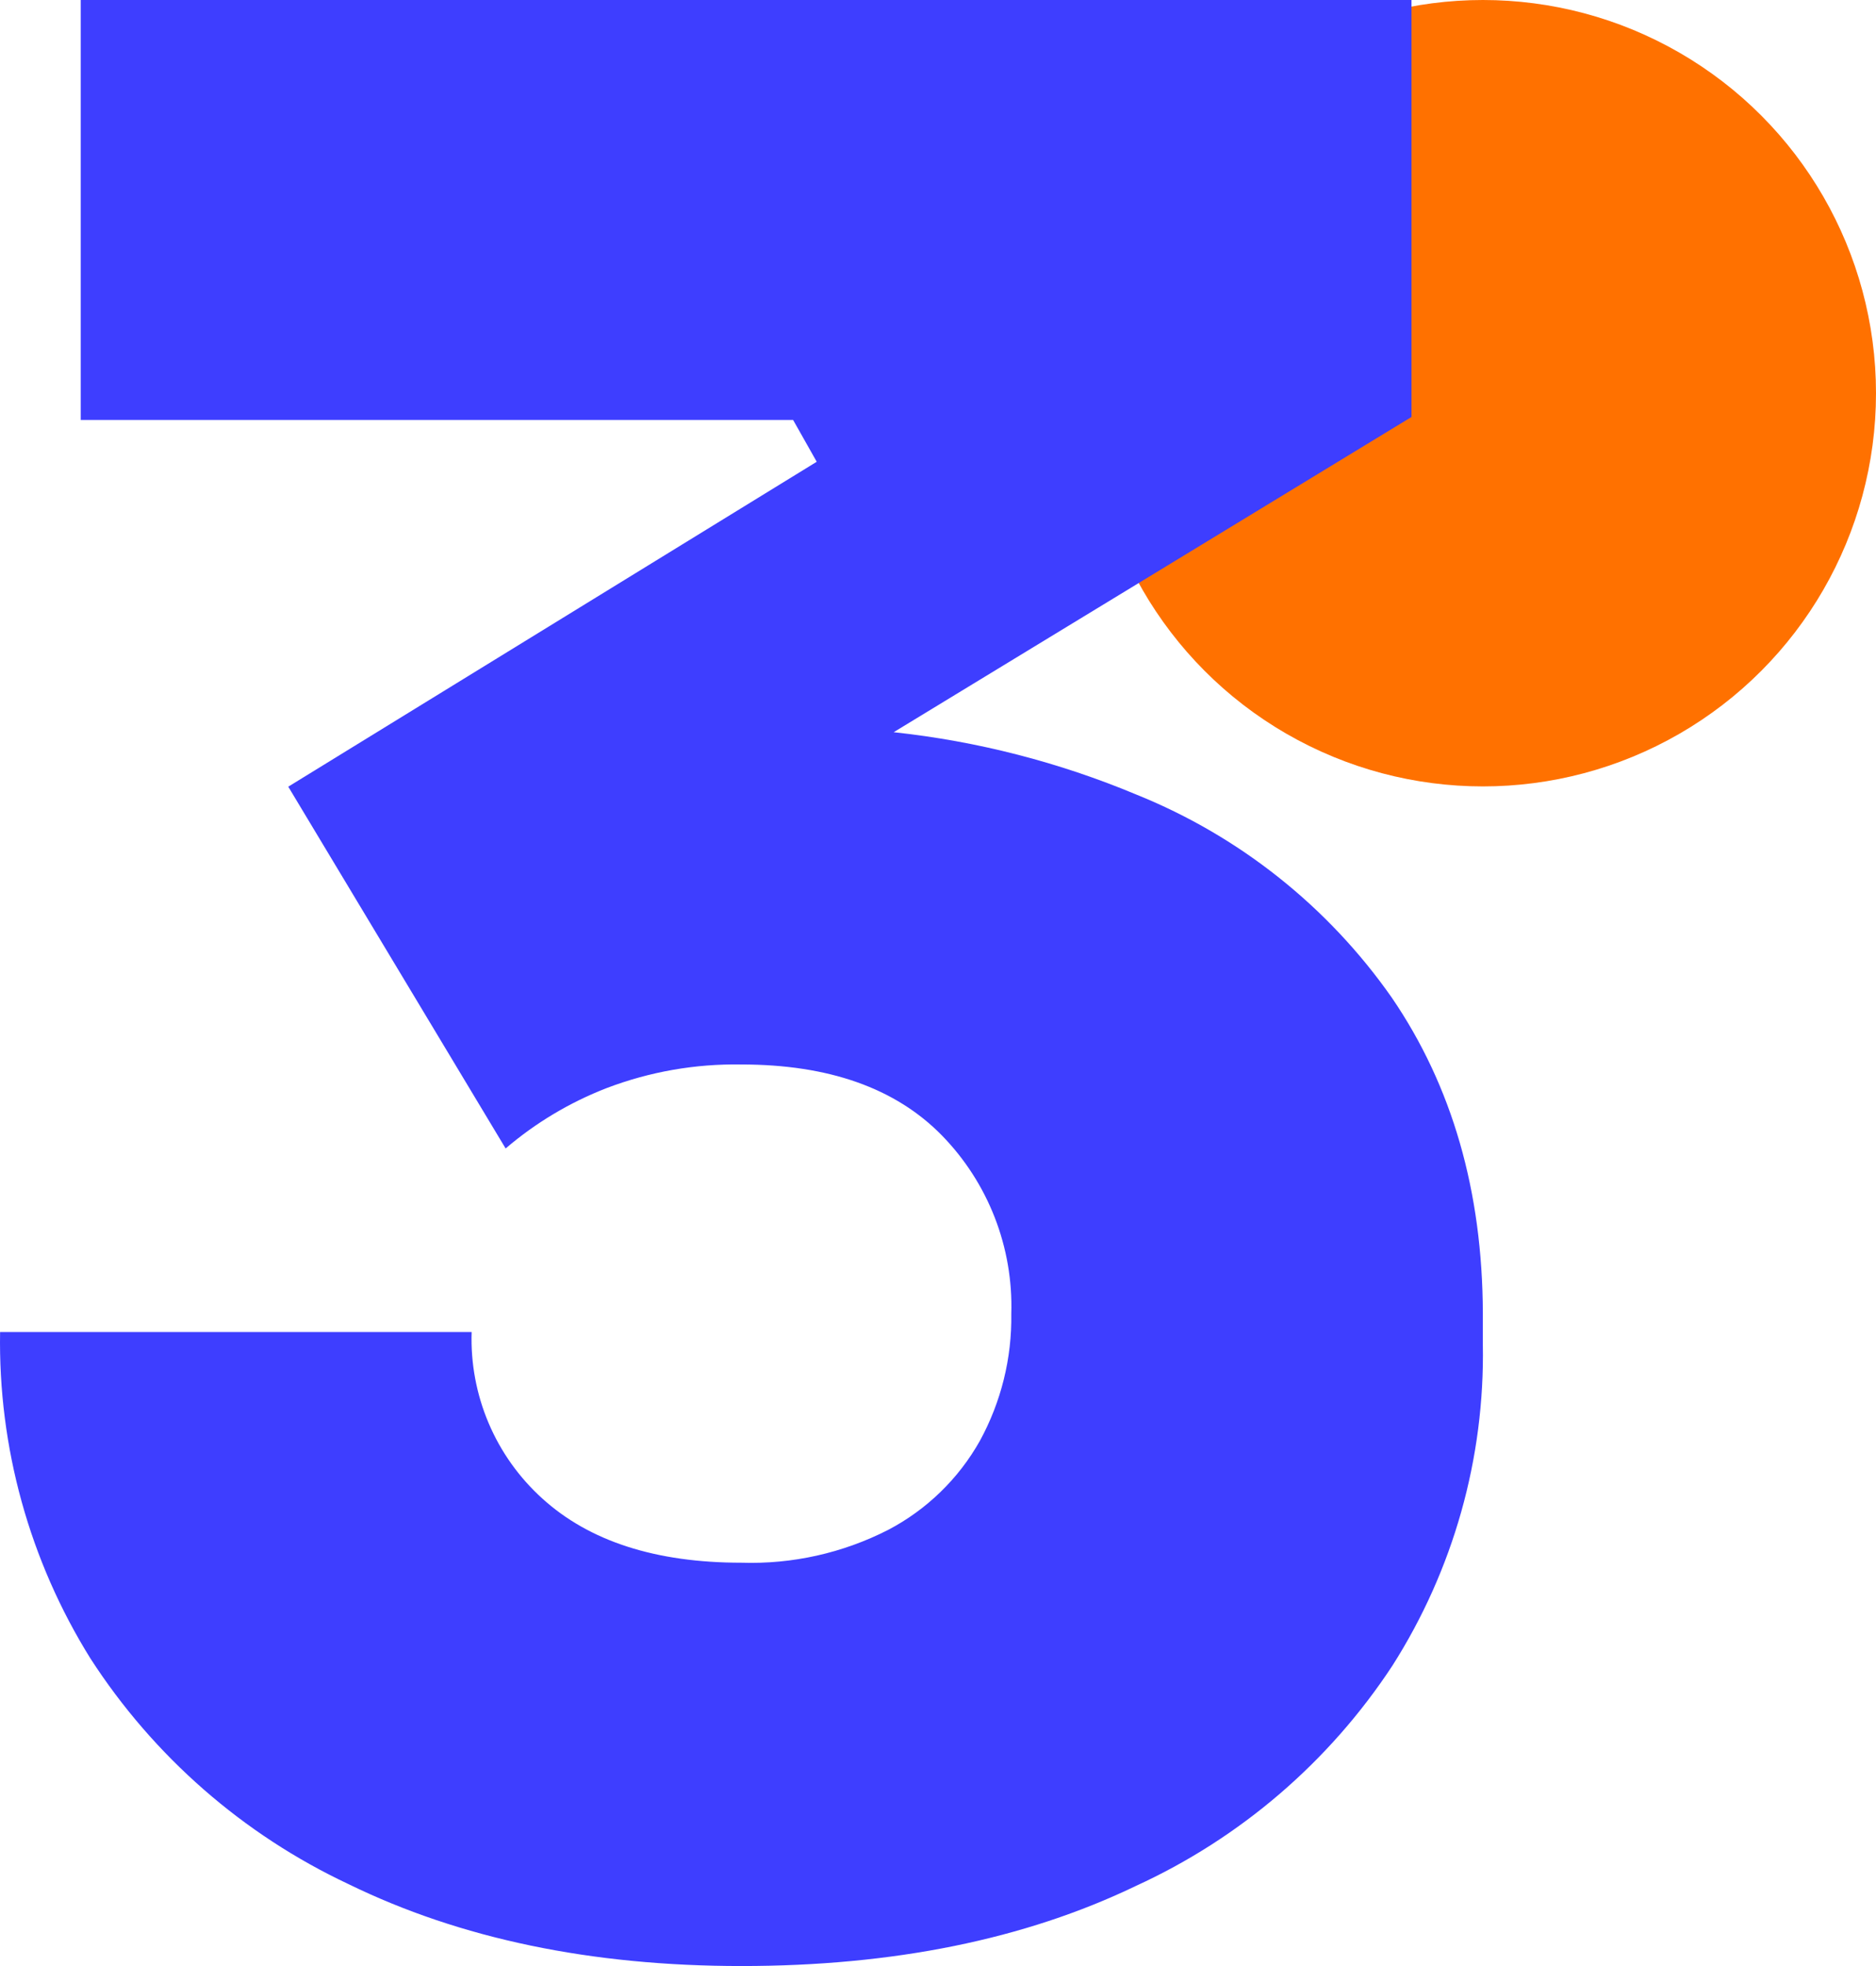 <svg width="105" height="110" viewBox="0 0 105 110" fill="none" xmlns="http://www.w3.org/2000/svg">
<circle cx="83" cy="22" r="22" fill="#FF7100"/>
<path d="M77.901 55.821C74.337 50.728 69.37 46.78 63.605 44.458C59.268 42.645 54.692 41.469 50.019 40.967L79.001 23.33V0H4.518V23.498H44.391L45.712 25.836L16.134 44.015L28.3 64.257C29.98 62.821 31.89 61.679 33.951 60.88C36.359 59.962 38.92 59.514 41.496 59.558C46.384 59.558 50.123 60.88 52.715 63.524C54 64.84 55.007 66.402 55.675 68.117C56.343 69.832 56.659 71.665 56.602 73.504C56.641 75.985 56.035 78.434 54.846 80.611C53.651 82.737 51.866 84.469 49.706 85.6C47.168 86.895 44.344 87.526 41.496 87.434C36.705 87.434 32.991 86.237 30.354 83.843C29.057 82.672 28.031 81.232 27.348 79.623C26.665 78.014 26.34 76.275 26.398 74.528H0.005C-0.104 80.976 1.651 87.318 5.061 92.791C8.599 98.268 13.603 102.642 19.502 105.415C25.759 108.472 33.09 110 41.496 110C50.004 110 57.361 108.507 63.567 105.522C69.418 102.846 74.397 98.574 77.932 93.196C81.346 87.835 83.106 81.587 82.995 75.231V73.474C82.975 66.647 81.277 60.763 77.901 55.821Z" fill="#3E3EFF"/>
</svg>
